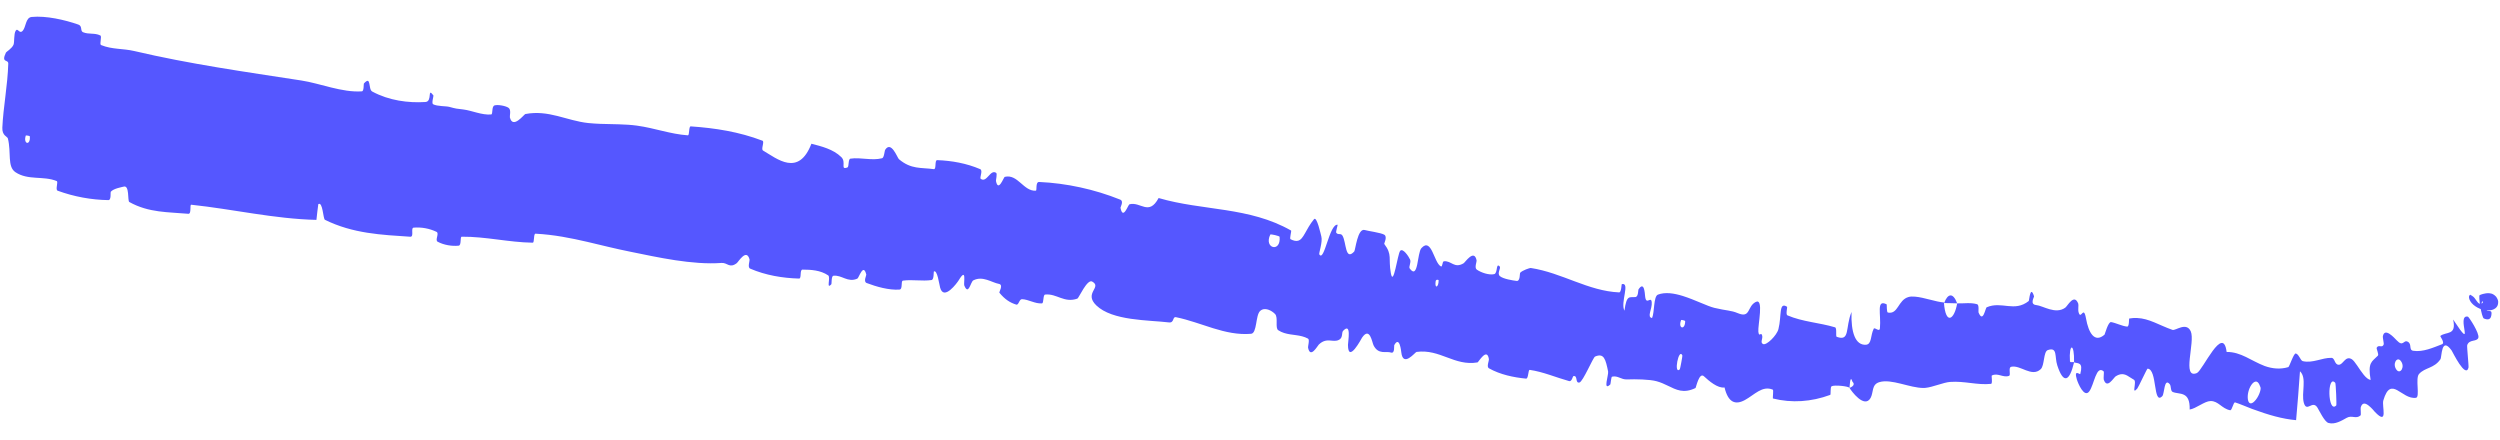 <?xml version="1.0" encoding="utf-8"?>
<svg xmlns="http://www.w3.org/2000/svg" fill="none" height="100%" overflow="visible" preserveAspectRatio="none" style="display: block;" viewBox="0 0 91 16" width="100%">
<path d="M1.154 0.617C1.678 0.567 2.347 0.719 2.851 0.894C3.009 0.948 2.912 1.126 3.021 1.172C3.233 1.262 3.443 1.187 3.652 1.291C3.721 1.326 3.608 1.611 3.681 1.641C4.081 1.804 4.475 1.761 4.885 1.857C6.907 2.332 8.909 2.612 10.97 2.93C11.649 3.034 12.455 3.375 13.172 3.325C13.255 3.318 13.23 3.057 13.248 3.037C13.523 2.736 13.393 3.247 13.548 3.331C14.159 3.662 14.866 3.753 15.486 3.713C15.752 3.695 15.539 3.16 15.775 3.472C15.791 3.493 15.698 3.759 15.767 3.795C15.923 3.876 16.234 3.857 16.358 3.891C16.597 3.958 16.636 3.959 16.865 3.985C17.178 4.023 17.535 4.195 17.878 4.167C17.951 4.16 17.884 3.871 18.004 3.836C18.123 3.8 18.422 3.854 18.518 3.93C18.613 4.006 18.547 4.222 18.56 4.274C18.667 4.714 19.075 4.161 19.122 4.151C19.969 3.988 20.638 4.397 21.408 4.478C21.551 4.493 21.697 4.502 21.846 4.508C22.298 4.525 22.766 4.515 23.185 4.573C23.846 4.665 24.389 4.879 25.037 4.926C25.105 4.931 25.062 4.594 25.145 4.6C26.031 4.661 26.902 4.797 27.753 5.121C27.838 5.154 27.691 5.429 27.774 5.479C28.285 5.778 29.067 6.447 29.535 5.232C29.894 5.325 30.33 5.428 30.625 5.72C30.815 5.908 30.573 6.197 30.847 6.095C30.909 6.072 30.867 5.788 30.957 5.775C31.337 5.719 31.727 5.857 32.108 5.76C32.185 5.74 32.195 5.491 32.222 5.45C32.442 5.113 32.662 5.742 32.72 5.793C33.167 6.174 33.537 6.092 33.989 6.157C34.094 6.172 34.011 5.826 34.114 5.829C34.645 5.848 35.184 5.945 35.679 6.157C35.789 6.205 35.648 6.473 35.699 6.51C35.922 6.671 36.044 6.147 36.26 6.292C36.306 6.321 36.248 6.559 36.253 6.586C36.338 7.019 36.535 6.447 36.572 6.438C37.047 6.32 37.255 6.971 37.703 6.941C37.757 6.937 37.679 6.617 37.828 6.624C38.816 6.668 39.84 6.89 40.773 7.265C40.919 7.323 40.78 7.537 40.786 7.567C40.88 8.028 41.061 7.452 41.113 7.436C41.52 7.329 41.815 7.874 42.174 7.208C43.779 7.679 45.465 7.519 46.996 8.392C47.016 8.403 46.935 8.687 46.974 8.707C47.093 8.767 47.18 8.782 47.25 8.762C47.459 8.706 47.523 8.352 47.83 7.979C47.933 7.853 48.082 8.557 48.097 8.609C48.151 8.801 48 9.219 48.022 9.258C48.204 9.566 48.389 8.135 48.69 8.181C48.699 8.185 48.617 8.441 48.639 8.471C48.706 8.566 48.802 8.474 48.865 8.576C49.01 8.814 48.958 9.515 49.294 9.155C49.337 9.108 49.414 8.292 49.678 8.373C49.781 8.406 50.265 8.47 50.387 8.543C50.511 8.617 50.378 8.863 50.385 8.876C50.69 9.279 50.53 9.399 50.626 9.938C50.72 10.475 50.87 9.256 50.965 9.133C51.062 9.011 51.279 9.338 51.327 9.448C51.374 9.557 51.267 9.709 51.314 9.774C51.632 10.203 51.582 9.202 51.74 9.031C52.112 8.626 52.193 9.562 52.447 9.696C52.515 9.732 52.491 9.518 52.559 9.51C52.833 9.482 52.934 9.787 53.276 9.583C53.332 9.549 53.659 9.051 53.747 9.474C53.759 9.535 53.657 9.748 53.759 9.817C53.91 9.921 54.198 10.022 54.387 9.979C54.526 9.947 54.443 9.553 54.586 9.696C54.65 9.76 54.475 9.951 54.6 10.054C54.723 10.156 55.071 10.209 55.206 10.226C55.339 10.242 55.317 9.95 55.331 9.933C55.413 9.837 55.695 9.75 55.717 9.754C56.855 9.927 57.807 10.593 58.934 10.643C59.022 10.648 59.02 10.343 59.034 10.341C59.351 10.273 58.972 11.01 59.13 11.31C59.211 10.709 59.313 10.839 59.532 10.812C59.639 10.799 59.627 10.558 59.64 10.536C59.853 10.213 59.871 10.684 59.882 10.782C59.919 11.141 60.096 10.757 60.123 10.998C60.149 11.236 59.933 11.544 60.135 11.576C60.229 11.372 60.183 10.787 60.349 10.724C60.613 10.624 60.935 10.674 61.256 10.774C61.699 10.913 62.143 11.143 62.403 11.206C62.851 11.314 63.001 11.291 63.259 11.4C63.724 11.594 63.591 11.156 63.906 10.993C64.215 10.828 63.981 11.846 64.004 12.072C64.029 12.297 64.096 12.073 64.139 12.2C64.183 12.326 64.054 12.467 64.177 12.524C64.301 12.58 64.677 12.209 64.735 11.979C64.859 11.493 64.739 10.968 65.049 11.167C65.067 11.179 64.992 11.448 65.063 11.479C65.62 11.717 66.216 11.741 66.794 11.914C66.874 11.938 66.809 12.242 66.857 12.26C67.351 12.439 67.161 11.933 67.395 11.355C67.371 12.112 67.54 12.569 67.916 12.549C68.14 12.537 68.08 12.21 68.203 11.967C68.24 11.894 68.414 12.107 68.429 11.95C68.478 11.436 68.284 10.885 68.671 11.076C68.689 11.085 68.664 11.366 68.721 11.377C69.097 11.451 69.085 10.918 69.471 10.811C69.537 10.792 69.617 10.79 69.705 10.798C70.036 10.824 70.469 10.991 70.758 11.009C70.821 11.855 71.14 11.636 71.241 11.043C71.481 11.051 71.735 11.004 71.968 11.074C72.048 11.098 72.007 11.346 72.018 11.372C72.186 11.781 72.265 11.209 72.316 11.185C72.863 10.949 73.318 11.375 73.846 10.957C73.865 10.942 73.902 10.352 74.039 10.784C74.048 10.814 73.871 11.08 74.118 11.104C74.367 11.128 74.822 11.456 75.176 11.199C75.261 11.137 75.498 10.668 75.648 11.052C75.668 11.104 75.633 11.271 75.661 11.367C75.747 11.672 75.841 11.081 75.931 11.594C76.022 12.107 76.24 12.501 76.605 12.181C76.617 12.171 76.737 11.707 76.844 11.724C77.015 11.752 77.249 11.873 77.427 11.888C77.513 11.895 77.488 11.598 77.504 11.594C77.602 11.577 77.698 11.571 77.787 11.575C78.235 11.593 78.587 11.836 79.079 12.008C79.189 12.046 79.581 11.706 79.743 12.059C79.915 12.447 79.403 13.809 79.967 13.579C80.178 13.486 80.922 11.785 81.049 12.811C81.573 12.806 81.942 13.136 82.436 13.323C82.711 13.421 83.001 13.451 83.294 13.363C83.335 13.353 83.489 12.855 83.565 12.867C83.68 12.886 83.735 13.127 83.822 13.146C84.187 13.23 84.517 13.018 84.864 13.026C84.997 13.028 84.969 13.277 85.132 13.277C85.296 13.275 85.365 12.942 85.597 13.07C85.716 13.135 85.872 13.44 86.041 13.644C86.123 13.744 86.21 13.819 86.291 13.83C86.181 13.185 86.333 13.172 86.556 12.945C86.598 12.901 86.495 12.691 86.511 12.659C86.579 12.523 86.709 12.686 86.766 12.54C86.781 12.505 86.727 12.288 86.735 12.247C86.797 11.892 87.164 12.311 87.234 12.382C87.487 12.654 87.481 12.352 87.642 12.439C87.806 12.524 87.669 12.739 87.84 12.768C88.197 12.825 88.58 12.648 88.888 12.531C89.011 12.483 88.813 12.242 88.828 12.229C89.04 12.059 89.426 12.229 89.294 11.631C90.144 12.923 89.372 11.43 89.832 11.526C89.868 11.534 90.267 12.143 90.211 12.297C90.153 12.452 89.883 12.339 89.806 12.563C89.79 12.615 89.869 13.332 89.853 13.384C89.744 13.789 89.274 12.807 89.24 12.758C88.854 12.225 88.887 13.002 88.831 13.078C88.597 13.418 88.272 13.369 88.053 13.613C87.909 13.771 88.097 14.457 87.942 14.48C87.418 14.556 87.033 13.631 86.754 14.573C86.689 14.773 86.949 15.517 86.444 14.991C86.43 14.975 86.332 14.853 86.227 14.77C86.113 14.678 85.99 14.631 85.931 14.826C85.918 14.873 85.949 15.097 85.925 15.12C85.757 15.267 85.613 15.102 85.422 15.208C85.231 15.314 84.995 15.462 84.757 15.396C84.612 15.357 84.42 14.941 84.355 14.838C84.171 14.544 83.969 15.03 83.86 14.666C83.76 14.301 83.982 13.758 83.719 13.514C83.682 14.102 83.628 14.704 83.578 15.294C83.078 15.25 82.584 15.108 81.979 14.886C81.731 14.79 81.533 14.703 81.361 14.648C81.292 14.626 81.25 14.948 81.175 14.933C80.869 14.872 80.747 14.59 80.46 14.598C80.238 14.606 79.936 14.873 79.704 14.907C79.723 14.22 79.328 14.371 79.086 14.267C79.001 14.231 79.035 14.054 78.98 13.986C78.77 13.731 78.789 14.337 78.708 14.419C78.366 14.771 78.534 13.434 78.171 13.419C78.149 13.418 77.835 14.102 77.797 14.143C77.566 14.409 77.794 13.89 77.675 13.823C77.63 13.798 77.588 13.77 77.546 13.743C77.389 13.639 77.249 13.55 77.015 13.695C76.93 13.749 76.7 14.177 76.577 13.819C76.561 13.772 76.592 13.537 76.577 13.522C76.298 13.266 76.231 14.009 76.047 14.249C75.865 14.489 75.641 13.959 75.596 13.808C75.48 13.417 75.711 13.65 75.722 13.614C75.838 13.172 75.642 13.237 75.496 13.191C75.514 12.46 75.303 12.493 75.346 13.146C75.351 13.218 75.468 13.156 75.496 13.191C75.327 13.9 75.108 13.981 74.886 13.302C74.78 12.983 74.905 12.62 74.54 12.743C74.376 12.8 74.426 13.304 74.282 13.438C73.955 13.745 73.543 13.273 73.208 13.351C73.088 13.379 73.209 13.653 73.127 13.682C72.912 13.759 72.716 13.557 72.501 13.67C72.482 13.681 72.539 13.967 72.472 13.973C71.967 14.024 71.515 13.864 70.985 13.902C70.746 13.918 70.348 14.095 70.081 14.119C70.06 14.121 70.04 14.122 70.02 14.122C69.52 14.125 68.842 13.775 68.405 13.911C68.119 13.999 68.202 14.281 68.089 14.486C67.863 14.885 67.382 14.225 67.323 14.12C67.321 14.117 67.574 14.038 67.431 13.896C67.338 13.591 67.327 14.119 67.323 14.12C67.282 14.055 66.77 14.005 66.67 14.06C66.615 14.091 66.649 14.364 66.62 14.374C65.932 14.628 65.221 14.677 64.534 14.505C64.522 14.499 64.56 14.195 64.532 14.184C64.146 14.022 63.862 14.373 63.511 14.563C63.161 14.752 62.904 14.648 62.773 14.104C62.523 14.141 62.205 13.865 62.025 13.698C61.849 13.531 61.735 14.115 61.716 14.124C61.279 14.335 61.021 14.19 60.702 14.037C60.584 13.979 60.452 13.919 60.304 13.878C60.047 13.806 59.52 13.799 59.229 13.811C59.002 13.823 58.895 13.661 58.677 13.711C58.647 13.717 58.626 13.983 58.616 13.992C58.333 14.261 58.56 13.645 58.535 13.522C58.444 13.077 58.385 12.838 58.06 12.979C57.987 13.011 57.622 13.892 57.492 13.923C57.324 13.962 57.445 13.644 57.266 13.693C57.251 13.697 57.214 13.9 57.116 13.872C56.657 13.746 56.171 13.533 55.684 13.464C55.618 13.454 55.642 13.791 55.547 13.782C55.09 13.737 54.608 13.636 54.199 13.407C54.099 13.35 54.207 13.137 54.195 13.066C54.124 12.635 53.816 13.187 53.782 13.192C52.936 13.334 52.419 12.694 51.561 12.81C51.512 12.817 51.071 13.392 51.007 12.824C51.002 12.786 50.946 12.206 50.75 12.564C50.737 12.586 50.783 12.887 50.625 12.831C50.464 12.774 50.173 12.922 49.998 12.571C49.942 12.461 49.864 11.879 49.581 12.287C49.562 12.315 49.07 13.26 49.066 12.553C49.066 12.436 49.203 11.711 48.888 12.044C48.828 12.108 48.891 12.285 48.746 12.366C48.524 12.492 48.3 12.256 48.004 12.543C47.953 12.594 47.7 13.061 47.615 12.663C47.602 12.601 47.682 12.364 47.611 12.325C47.334 12.175 47.033 12.213 46.74 12.12C46.668 12.097 46.596 12.065 46.528 12.02C46.407 11.941 46.533 11.557 46.413 11.431C46.292 11.305 46.035 11.162 45.867 11.321C45.698 11.48 45.76 12.132 45.539 12.15C44.585 12.232 43.723 11.731 42.806 11.546C42.67 11.519 42.752 11.76 42.549 11.736C41.803 11.647 40.487 11.681 39.904 11.115C39.437 10.661 40.131 10.458 39.754 10.248C39.572 10.148 39.267 10.852 39.218 10.869C38.735 11.042 38.464 10.676 38.044 10.722C37.957 10.731 38.001 11.039 37.927 11.043C37.675 11.063 37.438 10.897 37.201 10.89C37.095 10.888 37.084 11.117 36.99 11.087C36.766 11.018 36.575 10.896 36.377 10.654C36.359 10.632 36.534 10.368 36.365 10.335C36.09 10.283 35.776 10.03 35.429 10.205C35.327 10.258 35.257 10.776 35.1 10.392C35.067 10.312 35.201 9.697 34.896 10.204C34.845 10.288 34.356 10.963 34.221 10.471C34.185 10.341 34.119 9.815 33.995 9.881C33.978 9.892 34.005 10.178 33.907 10.194C33.564 10.242 33.222 10.169 32.87 10.214C32.776 10.226 32.876 10.531 32.737 10.541C32.356 10.567 31.9 10.436 31.547 10.302C31.417 10.251 31.54 10.024 31.533 9.997C31.428 9.555 31.265 10.114 31.209 10.141C30.86 10.3 30.646 10.002 30.338 10.037C30.253 10.046 30.279 10.325 30.26 10.347C30.061 10.563 30.247 10.09 30.145 10.023C29.862 9.834 29.523 9.815 29.213 9.814C29.099 9.813 29.187 10.144 29.085 10.14C28.484 10.123 27.868 10.02 27.306 9.778C27.201 9.731 27.298 9.497 27.282 9.438C27.17 9.032 26.877 9.534 26.818 9.579C26.55 9.781 26.481 9.555 26.264 9.571C25.2 9.65 23.932 9.363 22.959 9.166C22.389 9.052 21.88 8.921 21.383 8.805C20.767 8.663 20.172 8.543 19.493 8.506C19.415 8.502 19.459 8.833 19.392 8.834C18.52 8.822 17.683 8.609 16.808 8.616C16.736 8.616 16.808 8.933 16.692 8.943C16.451 8.967 16.16 8.921 15.932 8.8C15.821 8.741 16.002 8.493 15.889 8.439C15.628 8.314 15.341 8.264 15.058 8.286C14.938 8.296 15.085 8.628 14.932 8.617C13.882 8.547 12.851 8.505 11.828 8.001C11.758 7.967 11.752 7.322 11.586 7.431C11.559 7.607 11.541 7.815 11.518 8.004C9.984 7.968 8.492 7.615 6.962 7.452C6.897 7.445 6.98 7.793 6.855 7.782C6.132 7.716 5.421 7.751 4.707 7.353C4.636 7.314 4.723 6.722 4.498 6.794C4.458 6.807 4.126 6.86 4.03 6.983C4.017 7.001 4.054 7.284 3.948 7.284C3.334 7.276 2.697 7.161 2.099 6.942C2.003 6.906 2.132 6.618 2.063 6.59C1.577 6.392 1.017 6.574 0.561 6.267C0.257 6.06 0.416 5.558 0.287 5.04C0.268 4.967 0.072 4.94 0.085 4.646C0.118 3.906 0.278 3.107 0.301 2.318C0.307 2.148 0.027 2.309 0.217 1.912C0.23 1.886 0.433 1.765 0.491 1.63C0.532 1.537 0.496 1.234 0.573 1.116C0.65 0.999 0.704 1.255 0.827 1.12C0.95 0.982 0.928 0.639 1.154 0.617ZM61.239 12.942C61.108 12.632 60.909 13.66 61.145 13.444C61.157 13.433 61.245 12.958 61.239 12.942ZM82.282 14.097C82.268 14.057 82.254 14.023 82.239 13.995C82.085 13.663 81.758 14.184 81.826 14.557C81.862 14.725 81.965 14.705 82.06 14.61C82.201 14.477 82.314 14.19 82.282 14.097ZM85.005 13.937C84.701 13.593 84.727 15.078 85.04 14.757C85.058 14.739 85.023 13.957 85.005 13.937ZM1.085 4.96C1.083 4.946 0.942 4.921 0.938 4.934C0.836 5.259 1.118 5.309 1.085 4.96ZM87.384 13.133C87.248 12.964 87.069 13.252 87.237 13.465C87.375 13.637 87.558 13.344 87.384 13.133ZM52.367 10.201C52.367 10.185 52.27 10.154 52.257 10.242C52.216 10.523 52.368 10.467 52.367 10.201ZM90.26 10.743C90.294 10.727 90.331 10.713 90.379 10.7C90.404 10.694 90.43 10.687 90.475 10.68C90.498 10.677 90.525 10.671 90.574 10.672C90.618 10.676 90.735 10.664 90.858 10.8C90.966 10.95 90.929 11.032 90.926 11.072C90.917 11.114 90.905 11.135 90.894 11.153C90.873 11.188 90.853 11.205 90.833 11.221C90.794 11.251 90.757 11.266 90.719 11.278C90.644 11.3 90.568 11.304 90.494 11.296C90.347 11.281 90.209 11.222 90.102 11.148C89.881 11.004 89.815 10.772 89.919 10.728C89.925 10.742 90.024 10.771 90.088 10.868C90.157 10.959 90.217 11.075 90.3 11.059C90.346 11.05 90.372 11.025 90.379 10.999C90.381 10.987 90.379 10.973 90.369 10.97C90.364 10.969 90.356 10.969 90.345 10.988C90.344 11.005 90.288 11.049 90.387 11.205C90.549 11.363 90.619 11.307 90.64 11.325C90.666 11.329 90.673 11.336 90.679 11.344C90.691 11.361 90.691 11.383 90.692 11.406C90.691 11.451 90.684 11.499 90.669 11.538C90.638 11.616 90.571 11.658 90.413 11.593C90.329 11.558 90.203 10.766 90.261 10.741C90.261 10.742 90.26 10.742 90.26 10.743ZM61.34 11.685C61.339 11.671 61.201 11.635 61.195 11.648C61.064 11.963 61.344 12.036 61.34 11.685ZM46.577 8.619C46.574 8.589 46.254 8.513 46.239 8.538C45.991 9.051 46.636 9.205 46.577 8.619ZM70.766 11.031C70.896 10.685 71.088 10.632 71.241 11.042C71.083 11.031 70.925 11.039 70.766 11.031Z" fill="#5557FF" id="Vector 97"/>
</svg>